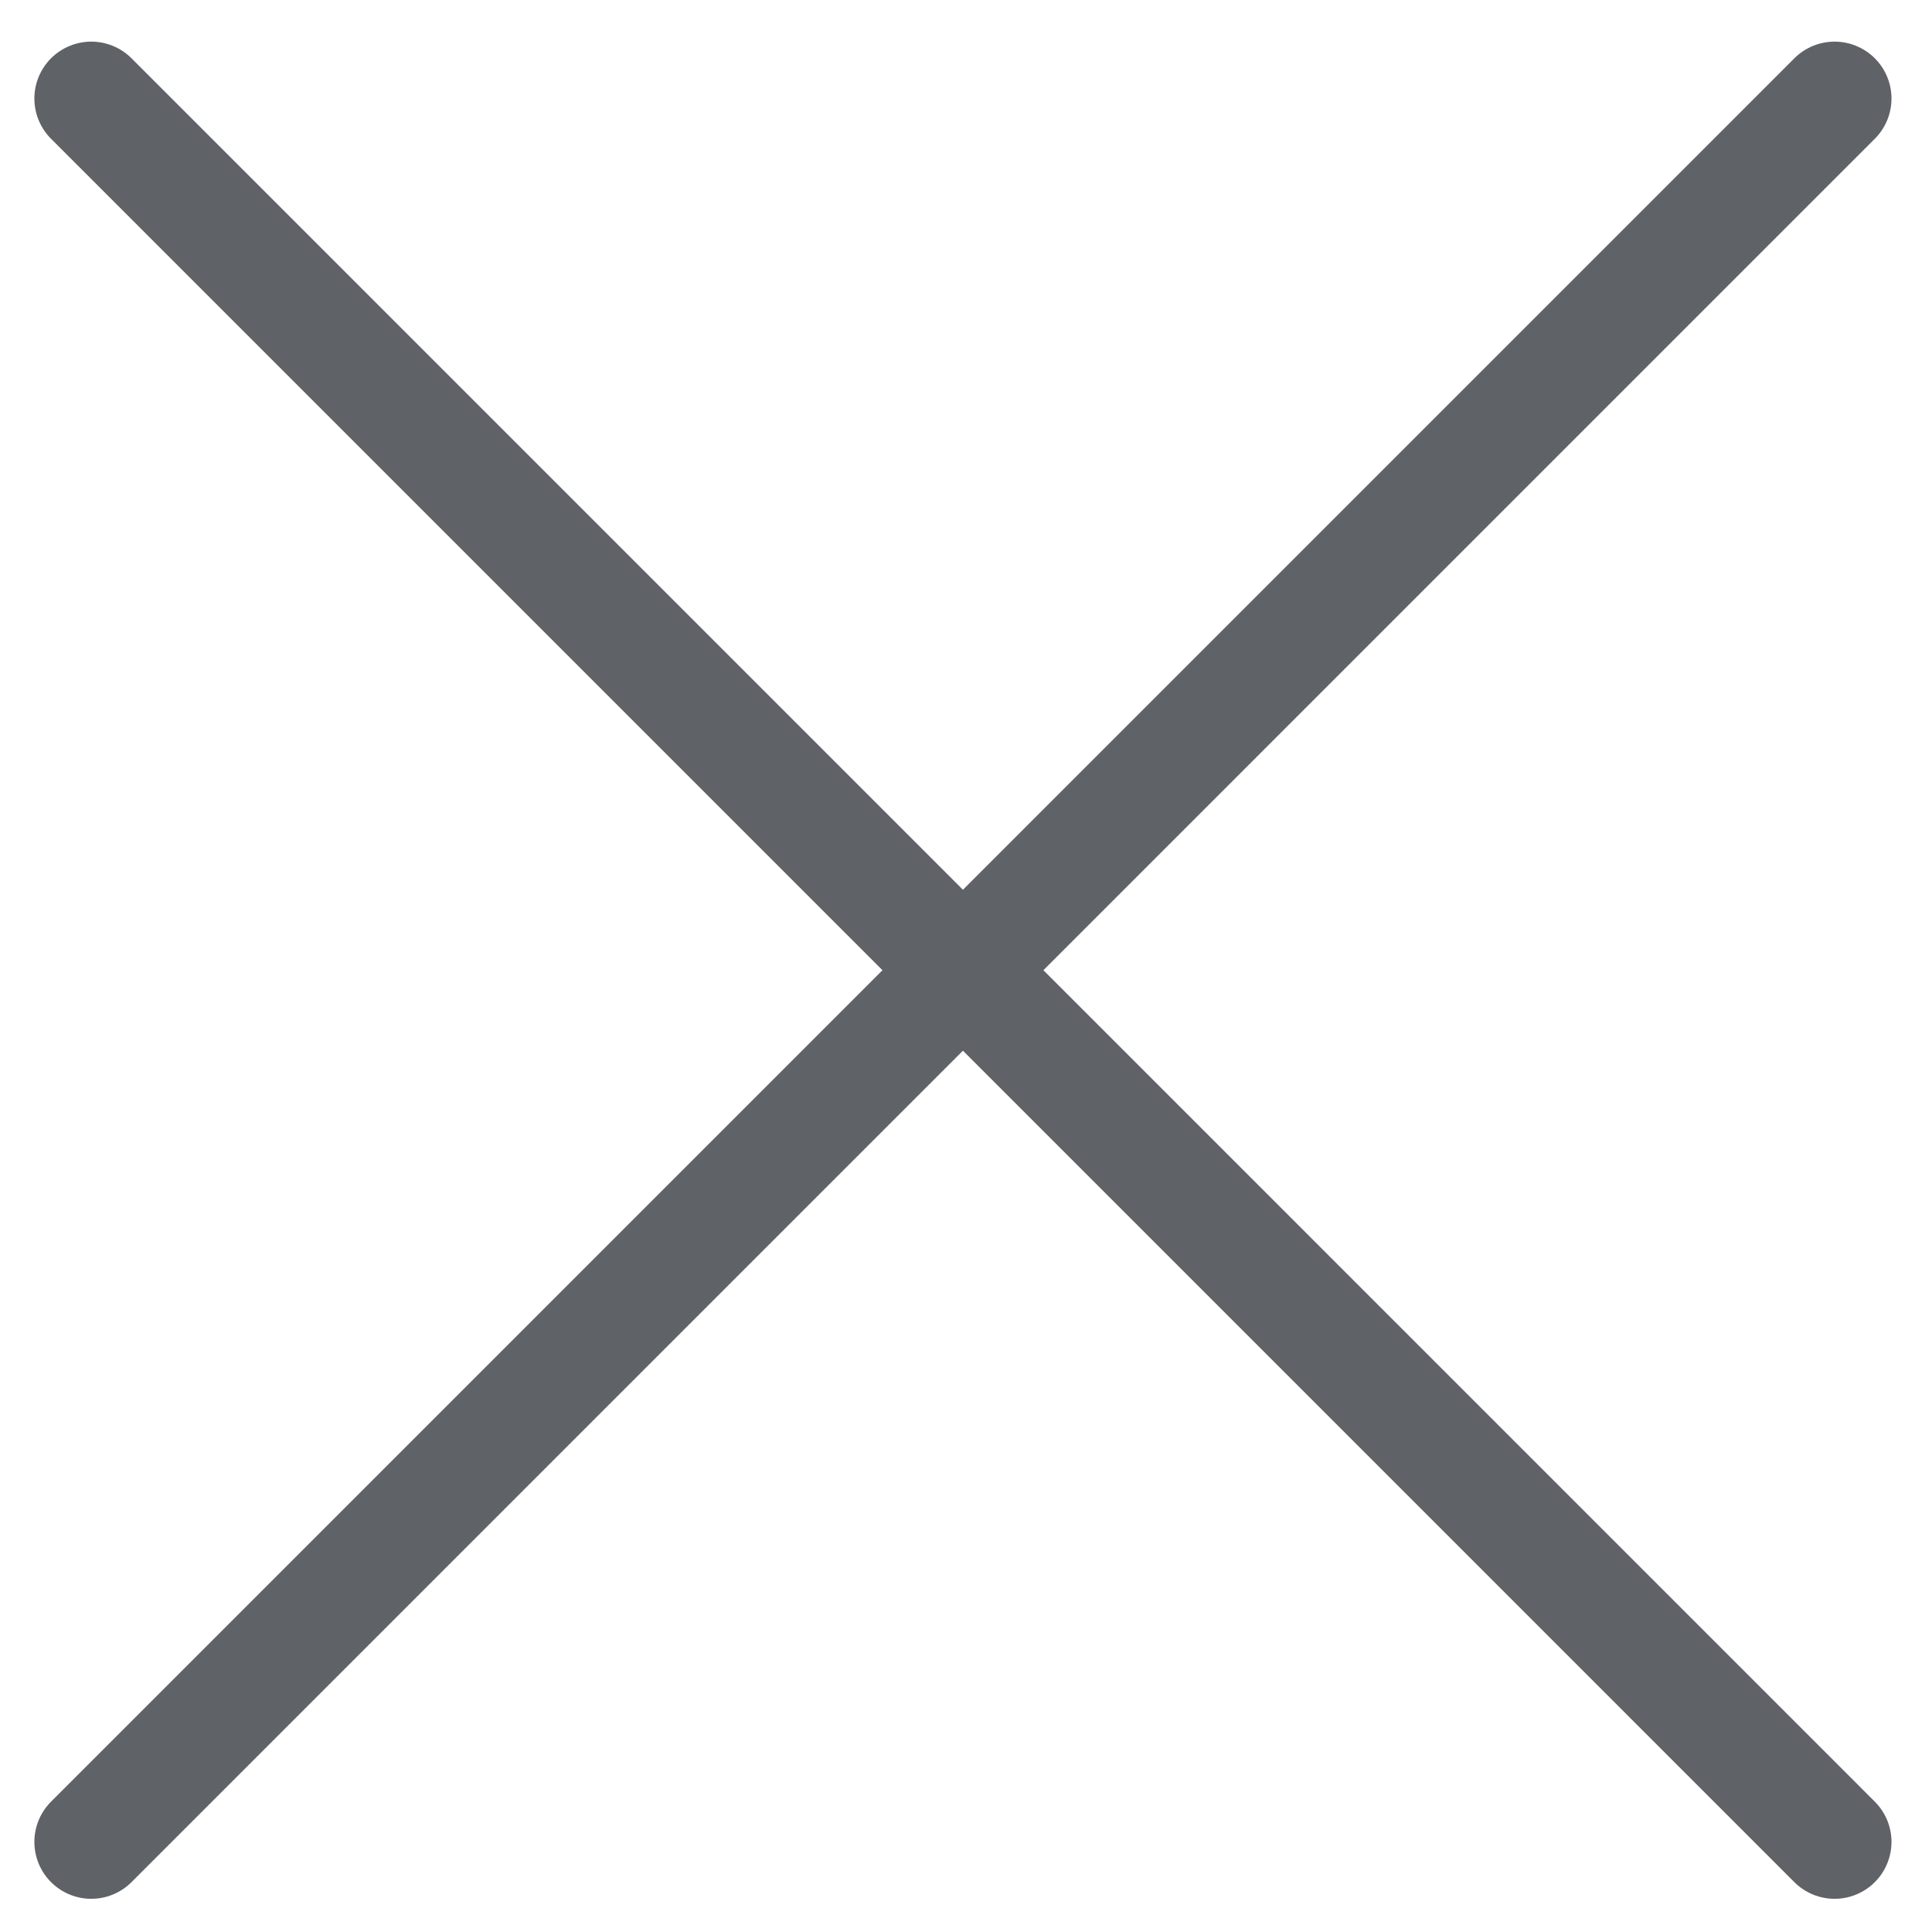 <svg width="33" height="33" viewBox="0 0 33 33" fill="none" xmlns="http://www.w3.org/2000/svg">
<path d="M1.559 1.683L31.336 31.461" stroke="#5F6368" stroke-width="1.944" stroke-miterlimit="10" stroke-linecap="round"/>
<path d="M1.559 31.461L31.336 1.683" stroke="#5F6368" stroke-width="1.944" stroke-miterlimit="10" stroke-linecap="round"/>
</svg>
